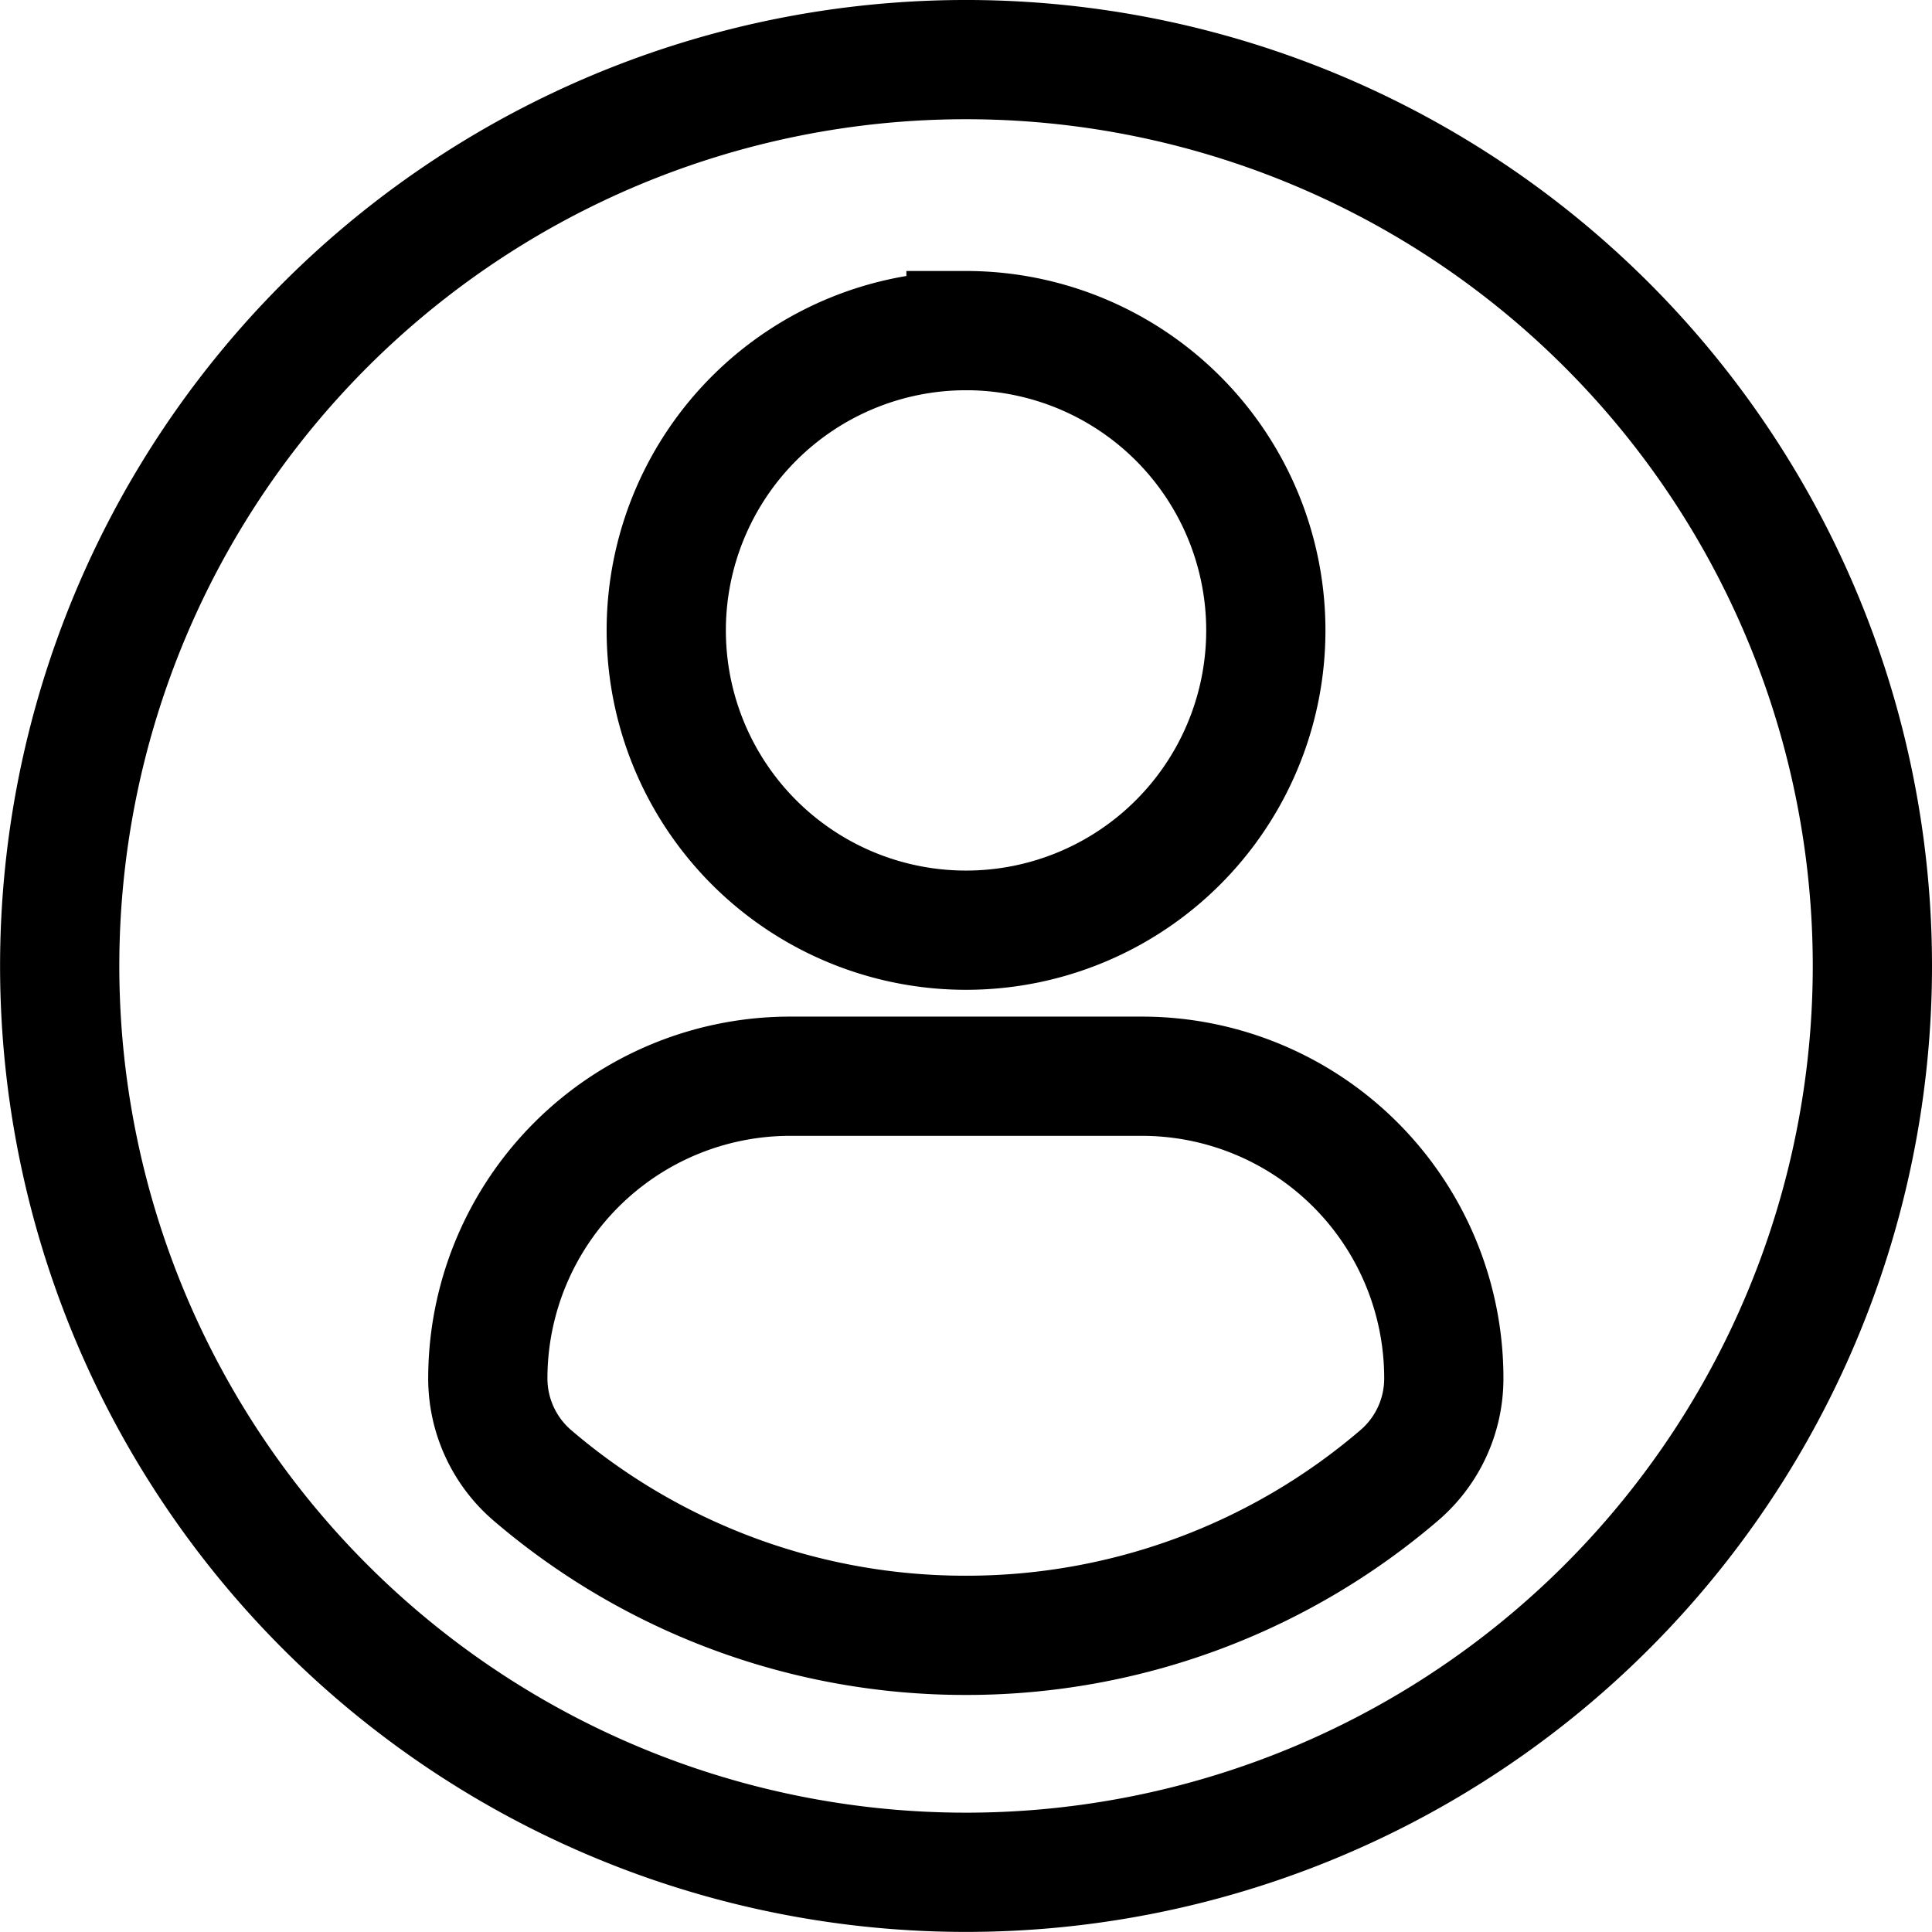 <svg xmlns="http://www.w3.org/2000/svg" width="194.438" height="194.43" viewBox="0 0 194.438 194.43">
  <g id="Group_11591" data-name="Group 11591" transform="translate(6 6)">
    <g id="profile-user" transform="translate(0 0)">
      <path id="Path_23422" data-name="Path 23422" d="M91.219,0a91.215,91.215,0,1,0,91.219,91.215A91.22,91.22,0,0,0,91.219,0Zm0,27.274A30.171,30.171,0,1,1,61.052,57.446,30.173,30.173,0,0,1,91.219,27.275ZM91.2,158.582a66.946,66.946,0,0,1-43.594-16.075,12.857,12.857,0,0,1-4.512-9.773,30.428,30.428,0,0,1,30.576-30.42h35.108a30.384,30.384,0,0,1,30.528,30.42A12.825,12.825,0,0,1,134.8,142.5,66.922,66.922,0,0,1,91.2,158.582Z" transform="translate(0 -0.001)" fill="none" stroke="#000" stroke-width="12"/>
    </g>
  </g>
</svg>
